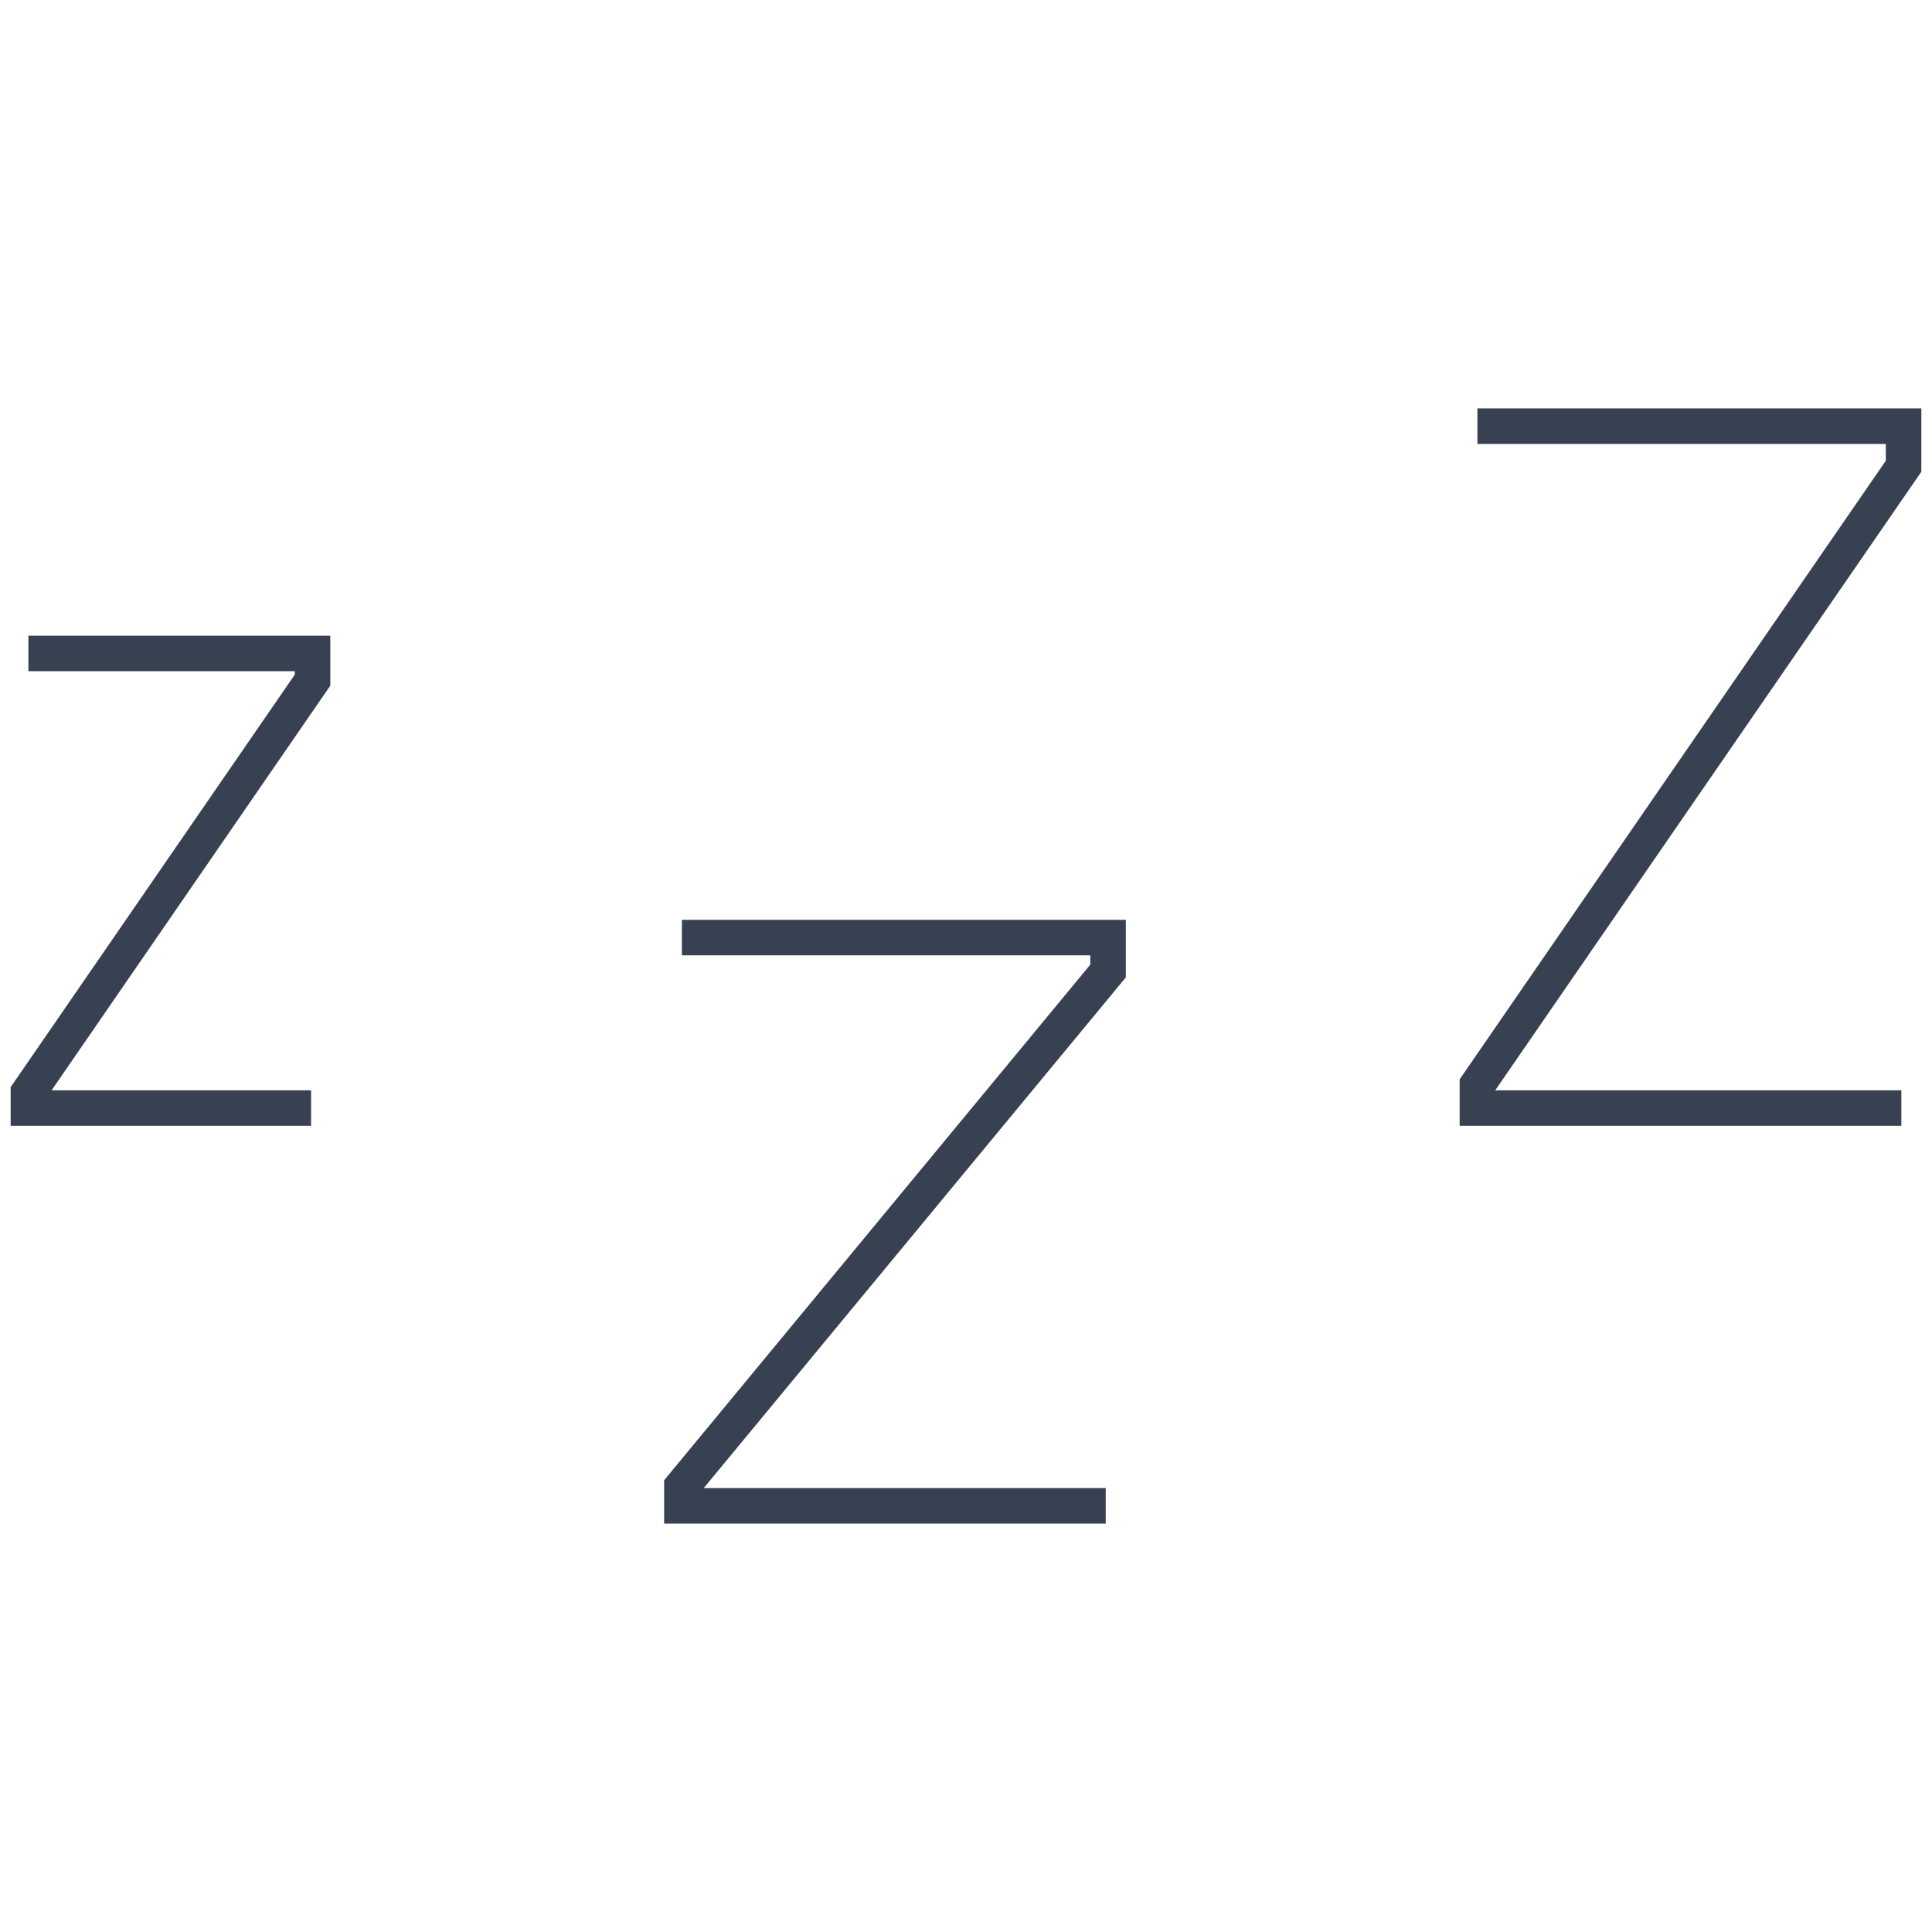 <svg width="68" height="68" viewBox="0 0 68 68" fill="none" xmlns="http://www.w3.org/2000/svg">
<path d="M52 15H67V16.409L52 38.183V39H66.921" stroke="#374151" stroke-width="1.25" stroke-miterlimit="10"/>
<path d="M1 23H11V23.939L1 38.458V39H10.949" stroke="#374151" stroke-width="1.25" stroke-miterlimit="10"/>
<path d="M24 33H39V34.176L24 52.325V53H38.918" stroke="#374151" stroke-width="1.25" stroke-miterlimit="10"/>
</svg>
